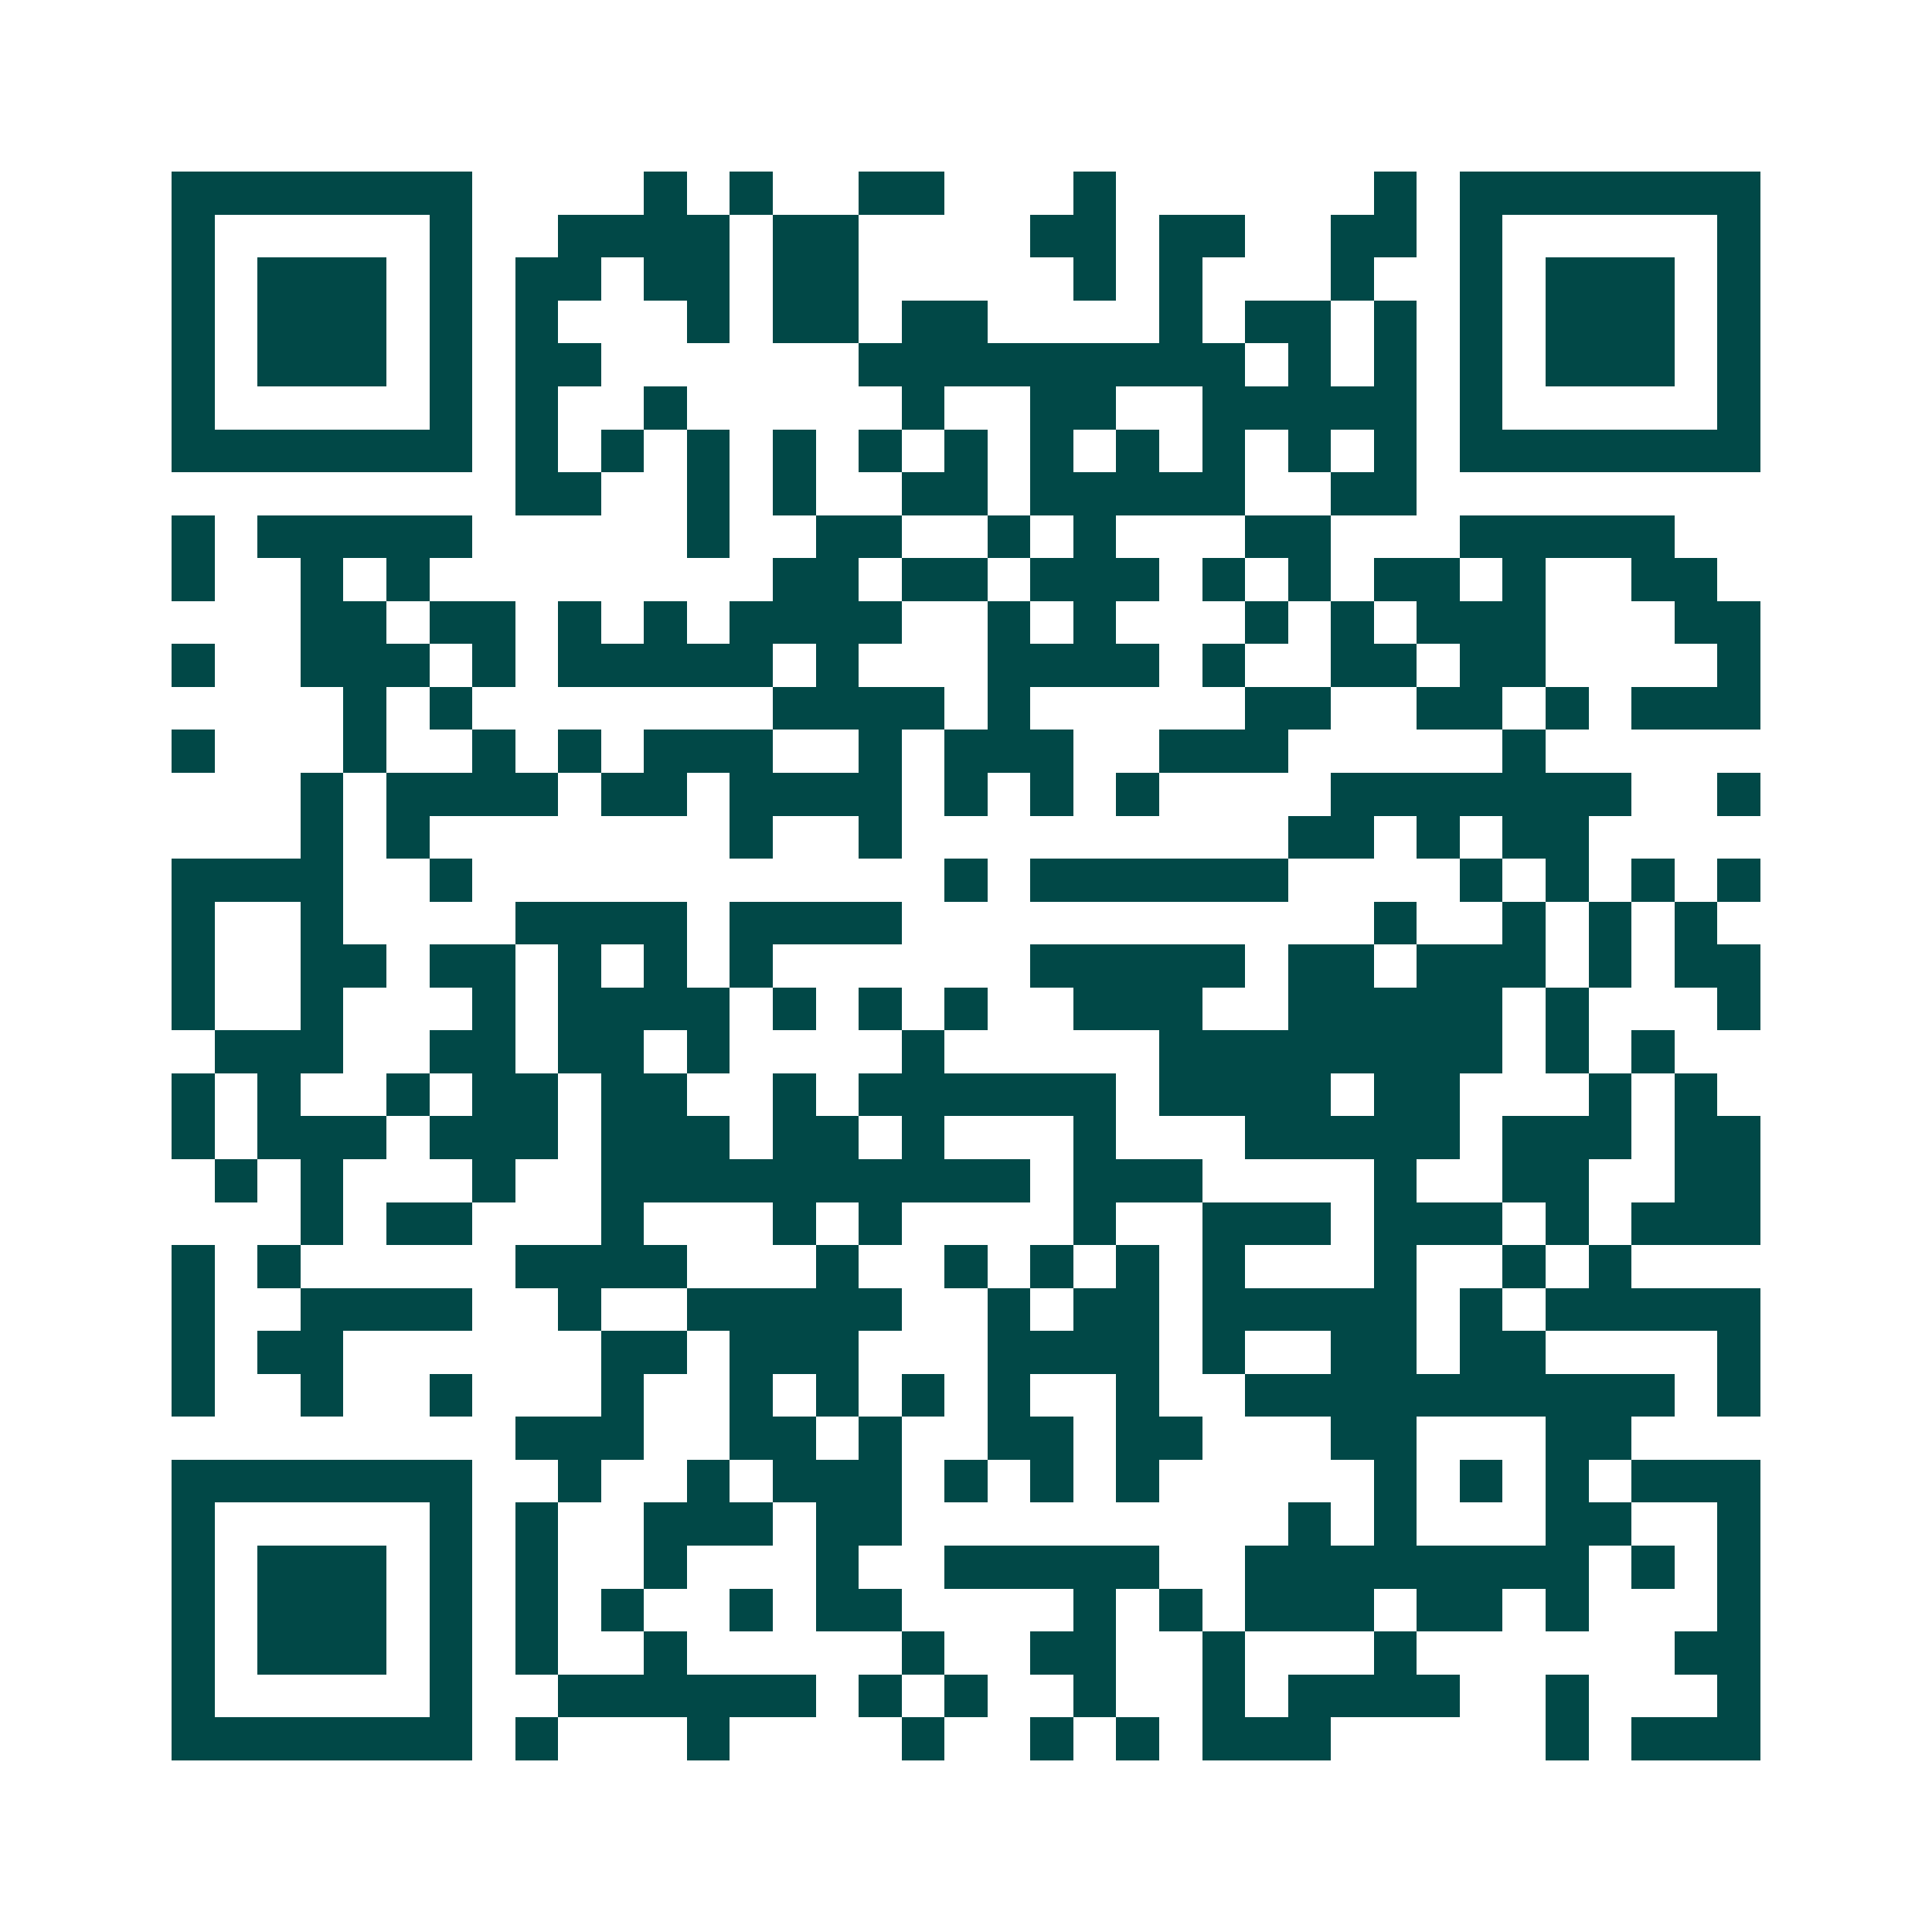 <svg xmlns="http://www.w3.org/2000/svg" width="200" height="200" viewBox="0 0 45 45" shape-rendering="crispEdges"><path fill="#ffffff" d="M0 0h45v45H0z"/><path stroke="#014847" d="M4 4.5h7m4 0h1m1 0h1m2 0h2m3 0h1m6 0h1m1 0h7M4 5.5h1m5 0h1m2 0h4m1 0h2m4 0h2m1 0h2m2 0h2m1 0h1m5 0h1M4 6.5h1m1 0h3m1 0h1m1 0h2m1 0h2m1 0h2m5 0h1m1 0h1m3 0h1m2 0h1m1 0h3m1 0h1M4 7.5h1m1 0h3m1 0h1m1 0h1m3 0h1m1 0h2m1 0h2m4 0h1m1 0h2m1 0h1m1 0h1m1 0h3m1 0h1M4 8.5h1m1 0h3m1 0h1m1 0h2m6 0h9m1 0h1m1 0h1m1 0h1m1 0h3m1 0h1M4 9.5h1m5 0h1m1 0h1m2 0h1m5 0h1m2 0h2m2 0h5m1 0h1m5 0h1M4 10.5h7m1 0h1m1 0h1m1 0h1m1 0h1m1 0h1m1 0h1m1 0h1m1 0h1m1 0h1m1 0h1m1 0h1m1 0h7M12 11.5h2m2 0h1m1 0h1m2 0h2m1 0h5m2 0h2M4 12.5h1m1 0h5m5 0h1m2 0h2m2 0h1m1 0h1m3 0h2m3 0h5M4 13.5h1m2 0h1m1 0h1m8 0h2m1 0h2m1 0h3m1 0h1m1 0h1m1 0h2m1 0h1m2 0h2M7 14.5h2m1 0h2m1 0h1m1 0h1m1 0h4m2 0h1m1 0h1m3 0h1m1 0h1m1 0h3m3 0h2M4 15.5h1m2 0h3m1 0h1m1 0h5m1 0h1m3 0h4m1 0h1m2 0h2m1 0h2m4 0h1M8 16.5h1m1 0h1m7 0h4m1 0h1m5 0h2m2 0h2m1 0h1m1 0h3M4 17.5h1m3 0h1m2 0h1m1 0h1m1 0h3m2 0h1m1 0h3m2 0h3m5 0h1M7 18.5h1m1 0h4m1 0h2m1 0h4m1 0h1m1 0h1m1 0h1m4 0h7m2 0h1M7 19.5h1m1 0h1m7 0h1m2 0h1m9 0h2m1 0h1m1 0h2M4 20.5h4m2 0h1m11 0h1m1 0h6m4 0h1m1 0h1m1 0h1m1 0h1M4 21.5h1m2 0h1m4 0h4m1 0h4m11 0h1m2 0h1m1 0h1m1 0h1M4 22.5h1m2 0h2m1 0h2m1 0h1m1 0h1m1 0h1m6 0h5m1 0h2m1 0h3m1 0h1m1 0h2M4 23.5h1m2 0h1m3 0h1m1 0h4m1 0h1m1 0h1m1 0h1m2 0h3m2 0h5m1 0h1m3 0h1M5 24.5h3m2 0h2m1 0h2m1 0h1m4 0h1m5 0h8m1 0h1m1 0h1M4 25.5h1m1 0h1m2 0h1m1 0h2m1 0h2m2 0h1m1 0h6m1 0h4m1 0h2m3 0h1m1 0h1M4 26.5h1m1 0h3m1 0h3m1 0h3m1 0h2m1 0h1m3 0h1m3 0h5m1 0h3m1 0h2M5 27.5h1m1 0h1m3 0h1m2 0h10m1 0h3m4 0h1m2 0h2m2 0h2M7 28.5h1m1 0h2m3 0h1m3 0h1m1 0h1m4 0h1m2 0h3m1 0h3m1 0h1m1 0h3M4 29.5h1m1 0h1m5 0h4m3 0h1m2 0h1m1 0h1m1 0h1m1 0h1m3 0h1m2 0h1m1 0h1M4 30.5h1m2 0h4m2 0h1m2 0h5m2 0h1m1 0h2m1 0h5m1 0h1m1 0h5M4 31.5h1m1 0h2m6 0h2m1 0h3m3 0h4m1 0h1m2 0h2m1 0h2m4 0h1M4 32.5h1m2 0h1m2 0h1m3 0h1m2 0h1m1 0h1m1 0h1m1 0h1m2 0h1m2 0h10m1 0h1M12 33.5h3m2 0h2m1 0h1m2 0h2m1 0h2m3 0h2m3 0h2M4 34.5h7m2 0h1m2 0h1m1 0h3m1 0h1m1 0h1m1 0h1m5 0h1m1 0h1m1 0h1m1 0h3M4 35.5h1m5 0h1m1 0h1m2 0h3m1 0h2m9 0h1m1 0h1m3 0h2m2 0h1M4 36.5h1m1 0h3m1 0h1m1 0h1m2 0h1m3 0h1m2 0h5m2 0h8m1 0h1m1 0h1M4 37.5h1m1 0h3m1 0h1m1 0h1m1 0h1m2 0h1m1 0h2m4 0h1m1 0h1m1 0h3m1 0h2m1 0h1m3 0h1M4 38.5h1m1 0h3m1 0h1m1 0h1m2 0h1m5 0h1m2 0h2m2 0h1m3 0h1m6 0h2M4 39.5h1m5 0h1m2 0h6m1 0h1m1 0h1m2 0h1m2 0h1m1 0h4m2 0h1m3 0h1M4 40.5h7m1 0h1m3 0h1m4 0h1m2 0h1m1 0h1m1 0h3m5 0h1m1 0h3"/></svg>
